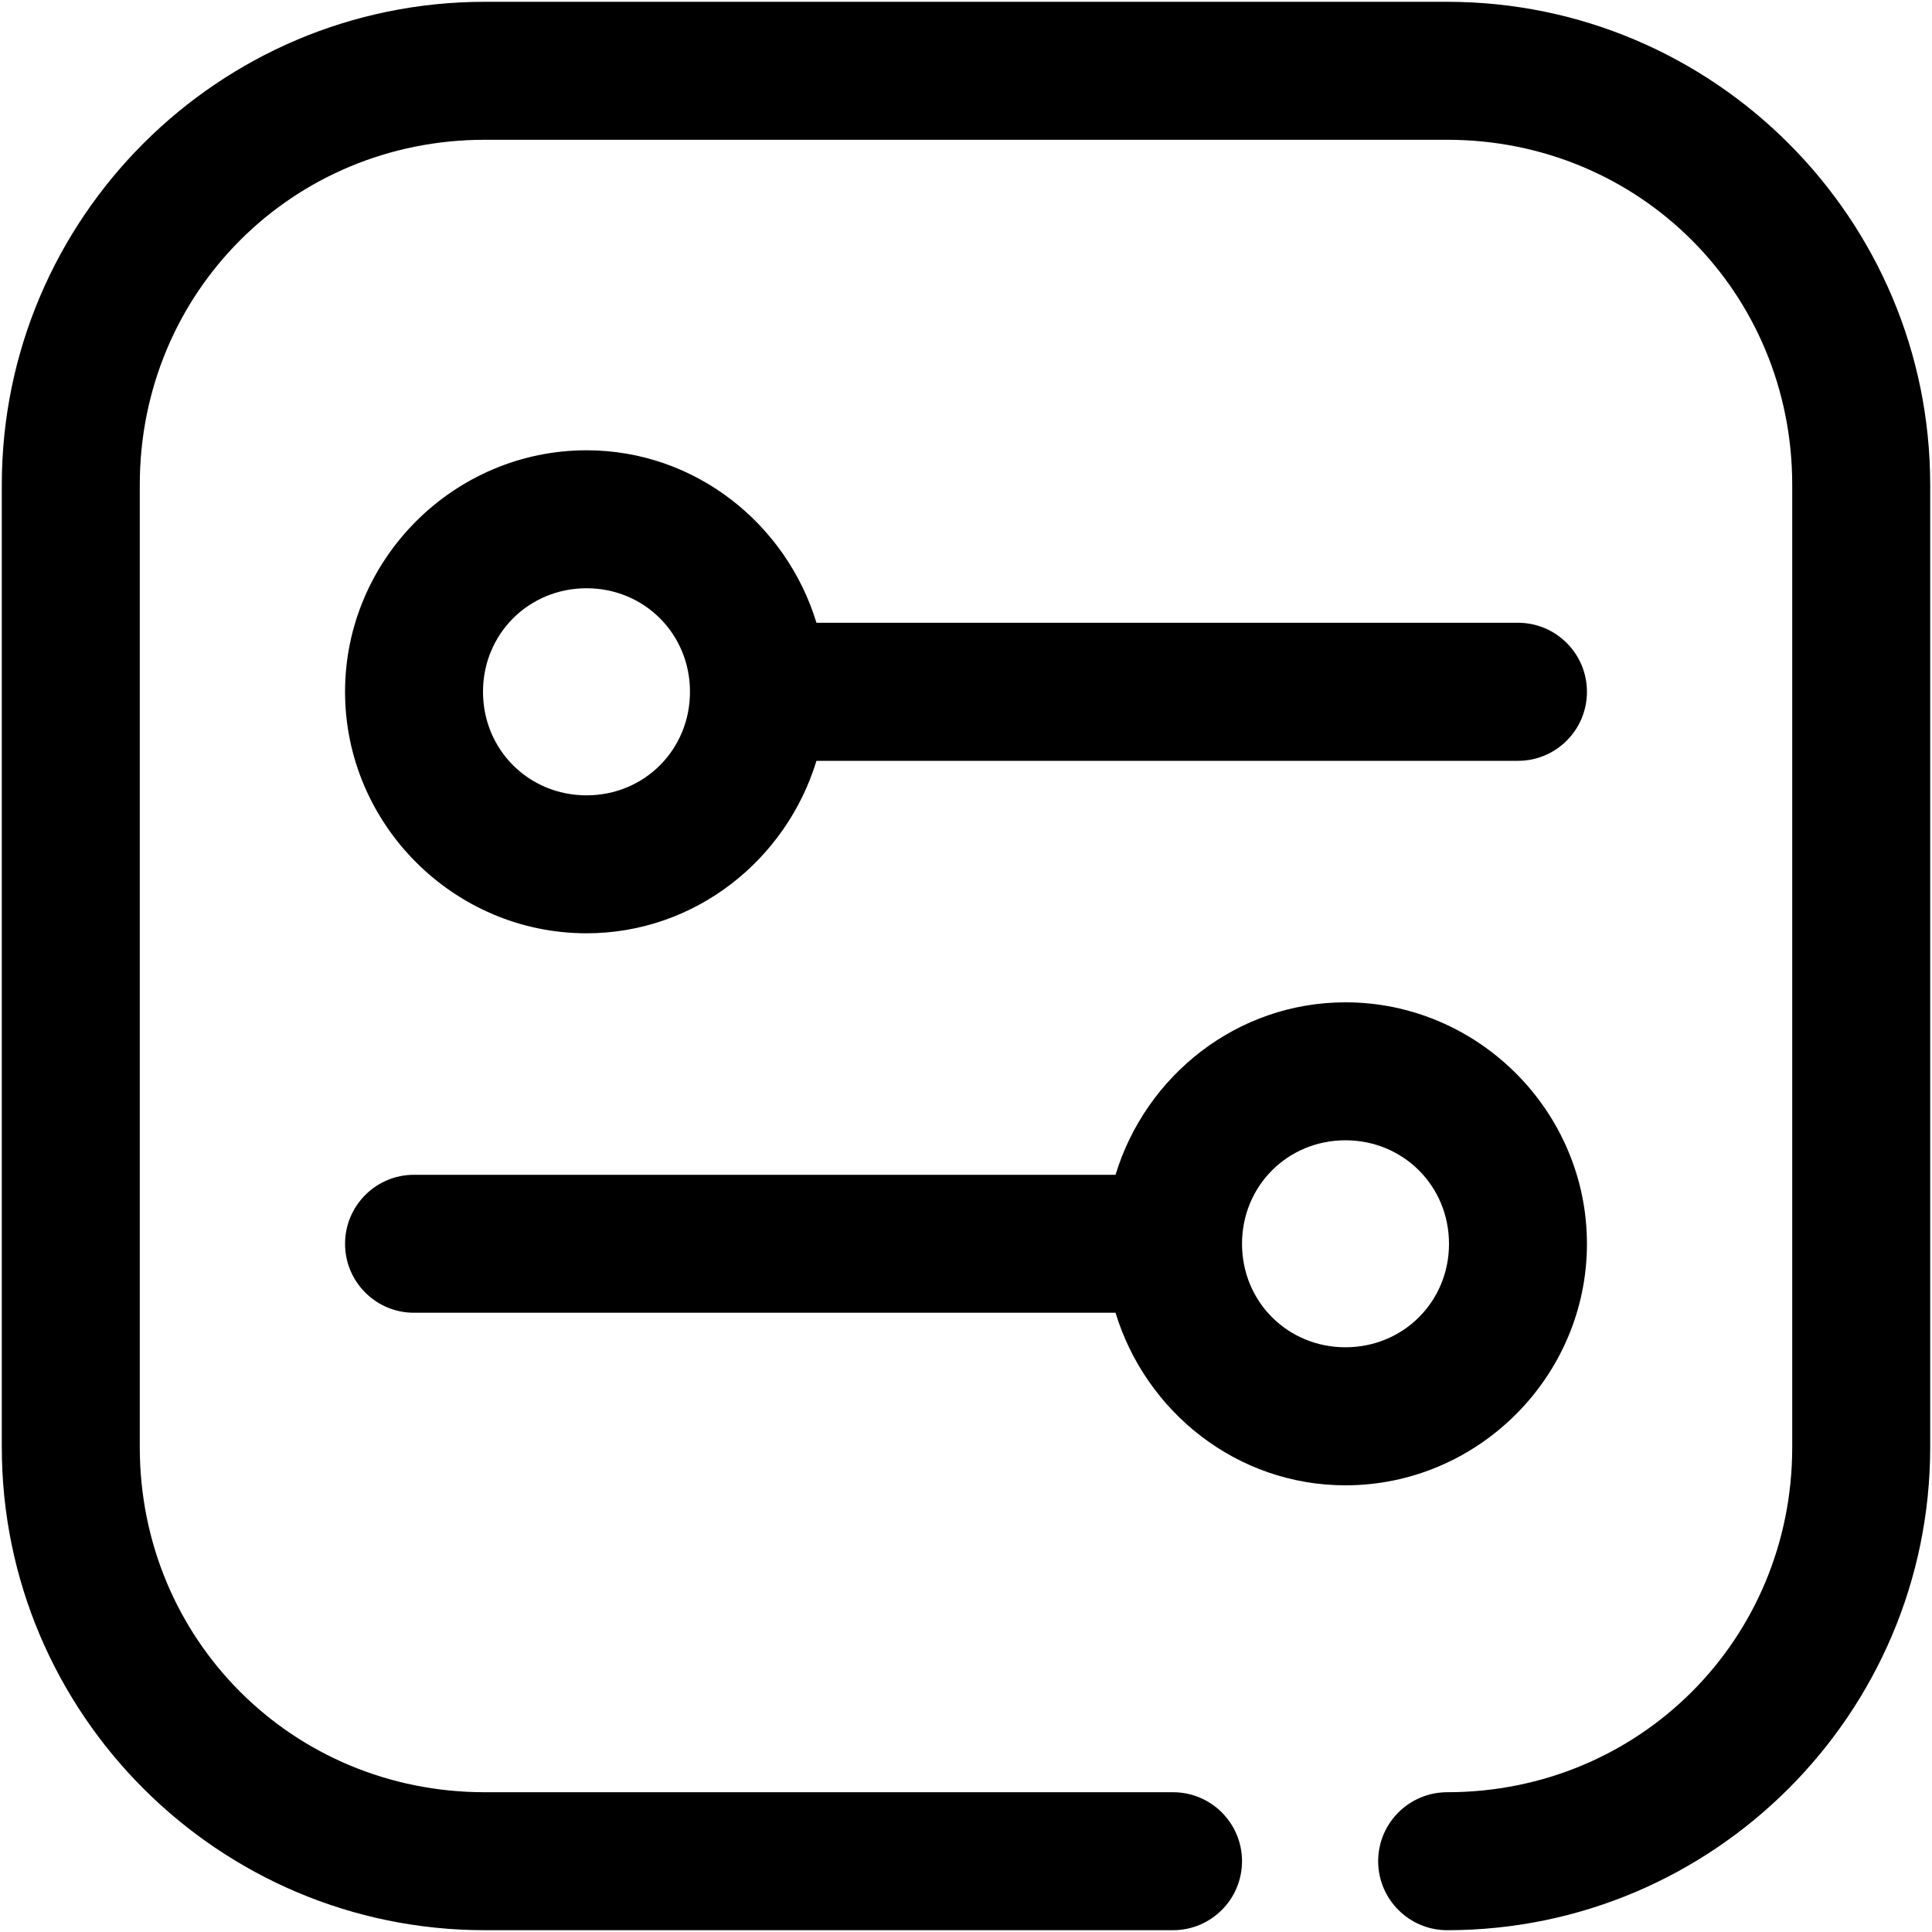 <svg xmlns="http://www.w3.org/2000/svg" xmlns:xlink="http://www.w3.org/1999/xlink" width="100" viewBox="0 0 75 75" height="100" preserveAspectRatio="xMidYMid meet"><rect x="-7.5" width="90" fill="#ffffff" y="-7.5" height="90" fill-opacity="1"></rect><rect x="-7.5" width="90" fill="#ffffff" y="-7.5" height="90" fill-opacity="1"></rect><path fill="#000000" d="M 18.82 0.07 C 8.48 0.07 0.07 8.48 0.07 18.82 L 0.07 56.18 C 0.07 66.52 8.48 74.93 18.82 74.93 L 45.535 74.93 C 47.016 74.93 48.215 73.73 48.215 72.25 C 48.215 70.773 47.016 69.574 45.535 69.574 L 18.82 69.574 C 11.355 69.574 5.426 63.645 5.426 56.18 L 5.426 18.82 C 5.426 11.355 11.355 5.426 18.82 5.426 L 56.18 5.426 C 63.645 5.426 69.574 11.355 69.574 18.82 L 69.574 56.18 C 69.574 63.645 63.645 69.574 56.18 69.574 C 54.703 69.574 53.5 70.773 53.5 72.25 C 53.5 73.73 54.703 74.93 56.18 74.93 C 66.52 74.93 74.93 66.52 74.93 56.18 L 74.93 18.82 C 74.93 8.48 66.52 0.07 56.18 0.07 Z M 18.82 0.07 " fill-opacity="1" fill-rule="nonzero"></path><path fill="#000000" d="M 22.77 17.48 C 17.621 17.48 13.395 21.707 13.395 26.855 C 13.395 32.004 17.621 36.23 22.77 36.23 C 26.98 36.23 30.523 33.383 31.695 29.535 L 58.93 29.535 C 60.406 29.535 61.605 28.336 61.605 26.855 C 61.605 25.375 60.406 24.176 58.93 24.176 L 31.695 24.176 C 30.523 20.328 26.98 17.48 22.77 17.48 Z M 22.77 22.836 C 25.016 22.836 26.785 24.609 26.785 26.855 C 26.785 29.102 25.016 30.875 22.77 30.875 C 20.523 30.875 18.75 29.102 18.75 26.855 C 18.75 24.609 20.523 22.836 22.77 22.836 Z M 22.77 22.836 " fill-opacity="1" fill-rule="nonzero"></path><path fill="#000000" d="M 52.23 38.91 C 48.02 38.91 44.477 41.754 43.305 45.605 L 16.07 45.605 C 14.594 45.605 13.395 46.805 13.395 48.285 C 13.395 49.762 14.594 50.961 16.07 50.961 L 43.305 50.961 C 44.477 54.812 48.02 57.66 52.23 57.66 C 57.379 57.66 61.605 53.434 61.605 48.285 C 61.605 43.137 57.379 38.91 52.23 38.91 Z M 52.23 44.266 C 54.477 44.266 56.25 46.039 56.25 48.285 C 56.25 50.531 54.477 52.301 52.23 52.301 C 49.984 52.301 48.215 50.531 48.215 48.285 C 48.215 46.039 49.984 44.266 52.23 44.266 Z M 52.23 44.266 " fill-opacity="1" fill-rule="nonzero"></path></svg>